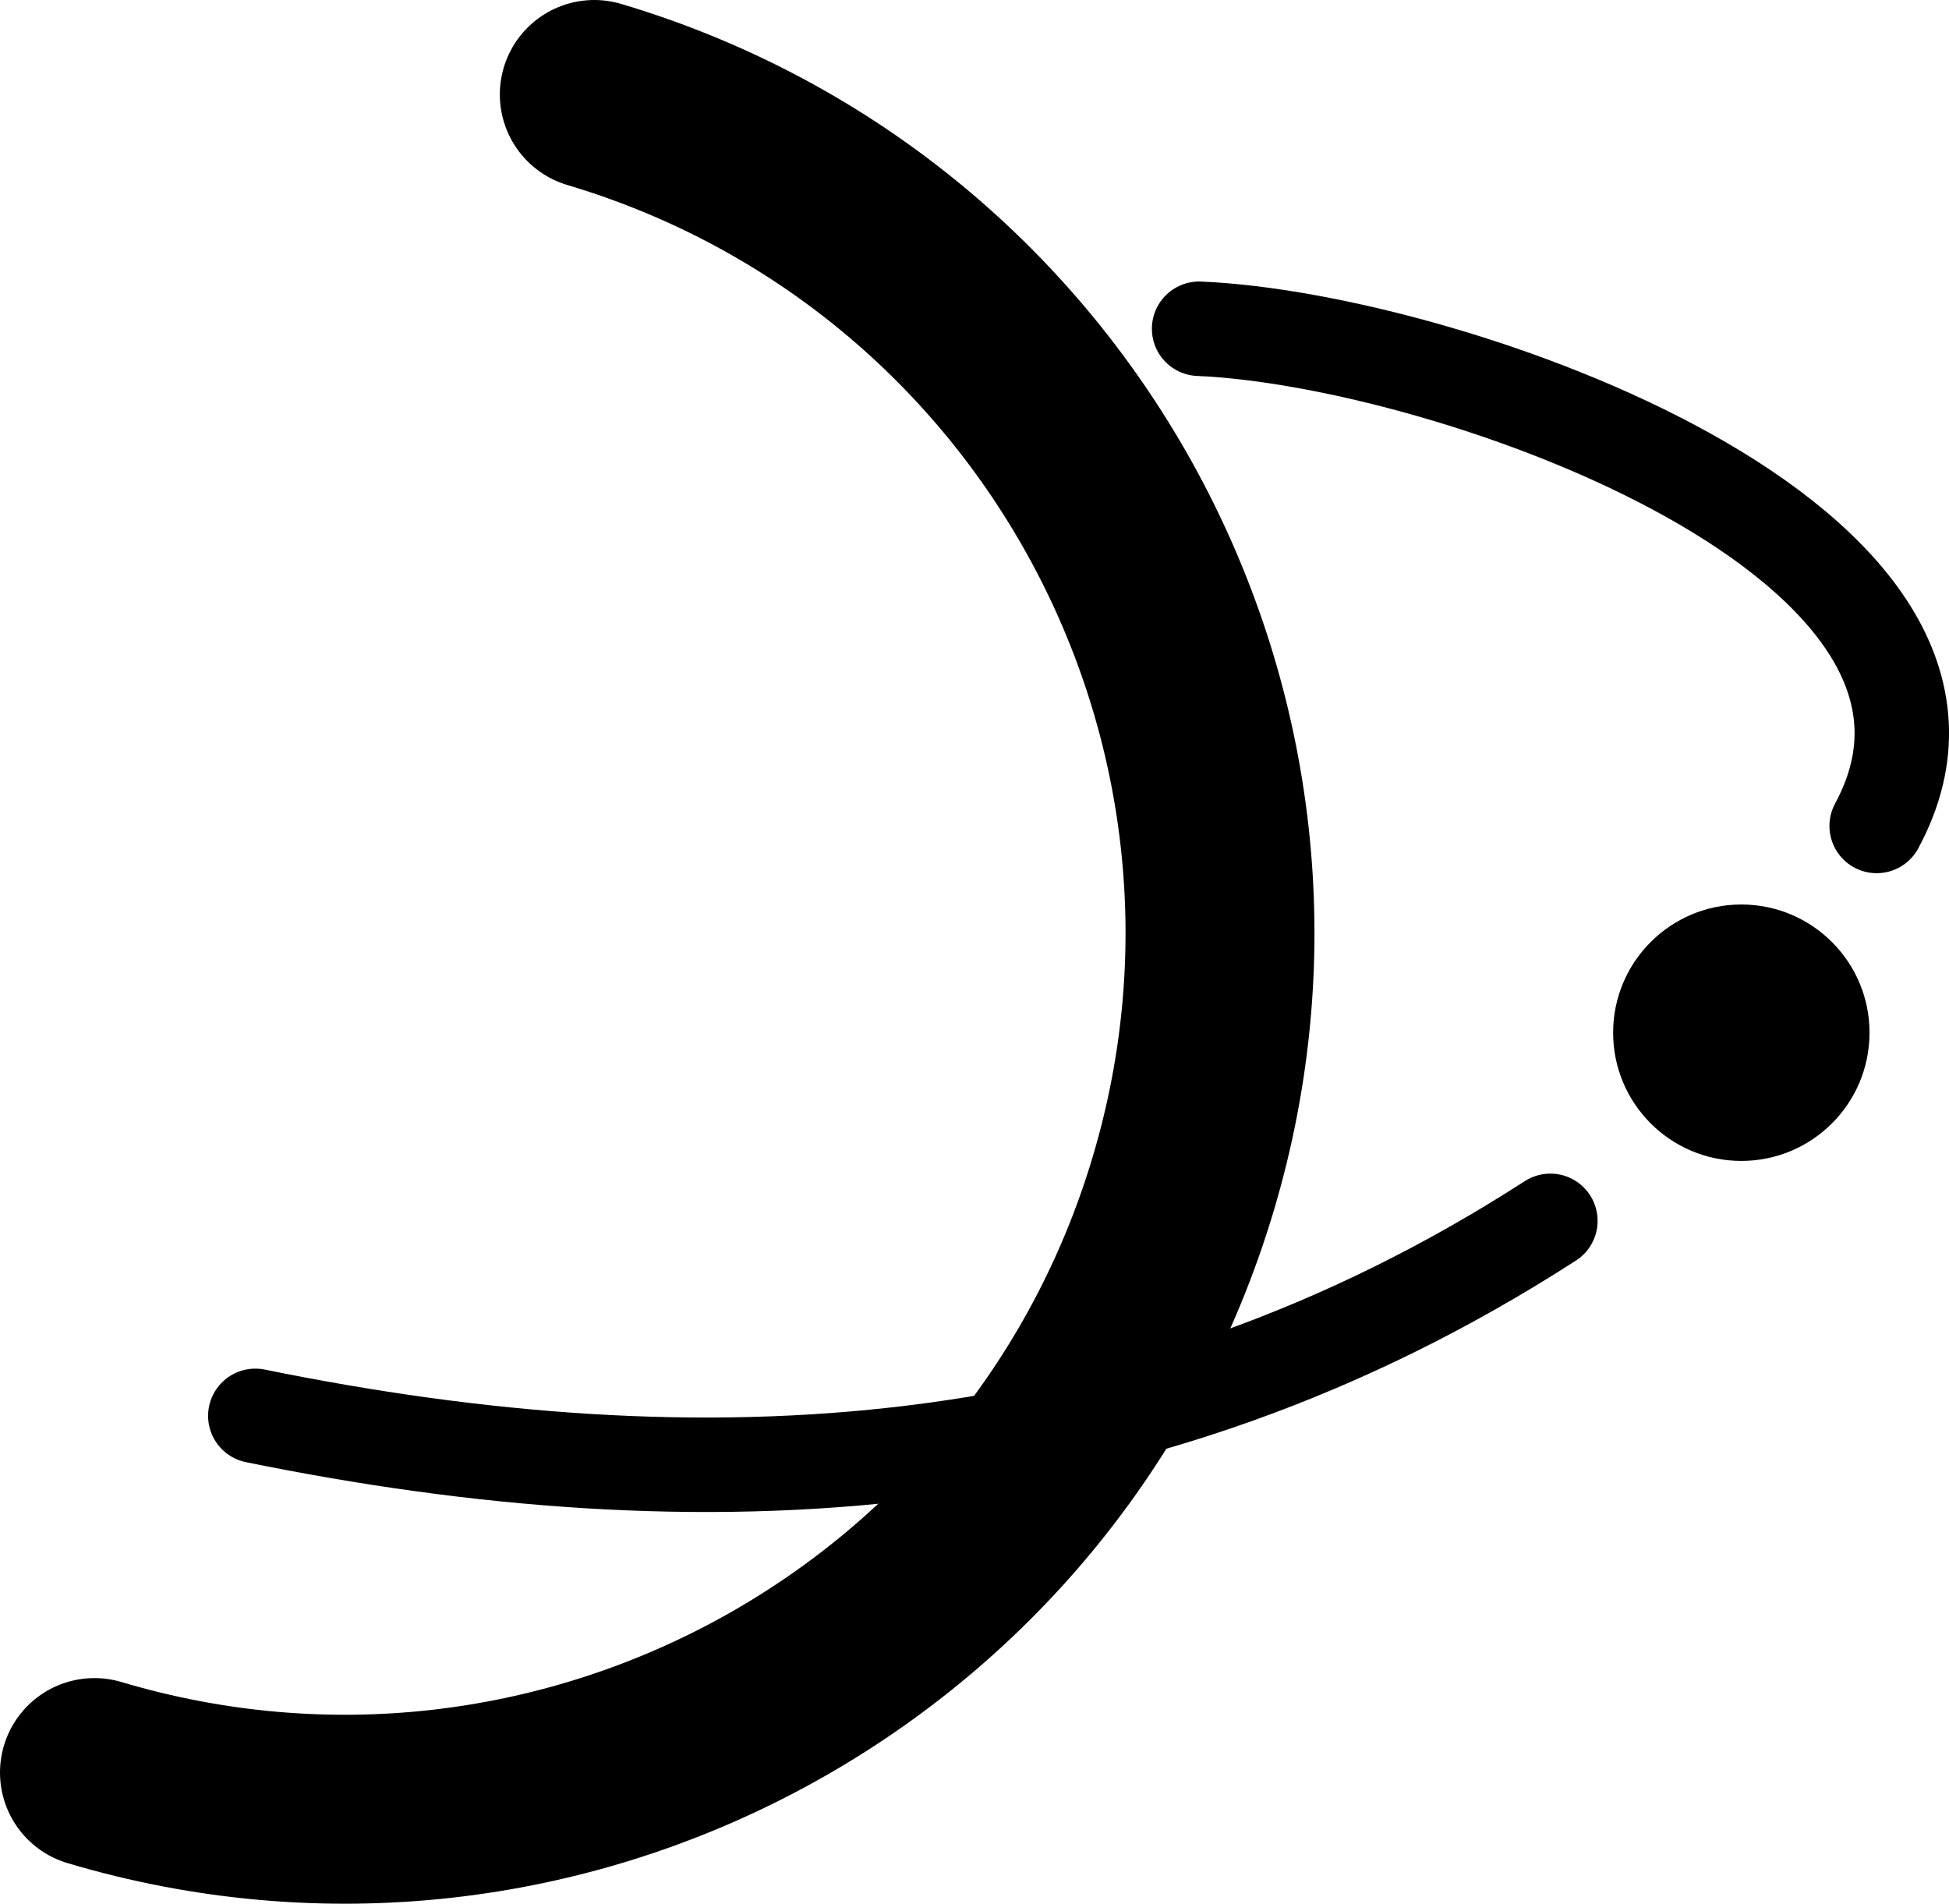 <svg xmlns="http://www.w3.org/2000/svg" id="Layer_2" data-name="Layer 2" viewBox="0 0 144.43 141.06"><defs><style>      .cls-1 {        stroke-width: 14px;      }      .cls-1, .cls-2 {        fill: none;        stroke: #000;        stroke-linecap: round;        stroke-miterlimit: 10;      }      .cls-2 {        stroke-width: 7px;      }    </style></defs><g id="Layer_1-2" data-name="Layer 1"><path class="cls-1" d="M44.04,7c34.34,10.23,53.88,46.35,43.65,80.69-10.23,34.34-46.35,53.88-80.69,43.65"></path><path class="cls-2" d="M114.89,90.46c-30.54,19.7-62.91,21.18-95.97,14.45"></path><path class="cls-2" d="M88.86,24.36c18.53.77,61.5,15.94,50.21,36.84"></path><circle cx="129.04" cy="76.52" r="9.5"></circle></g></svg>